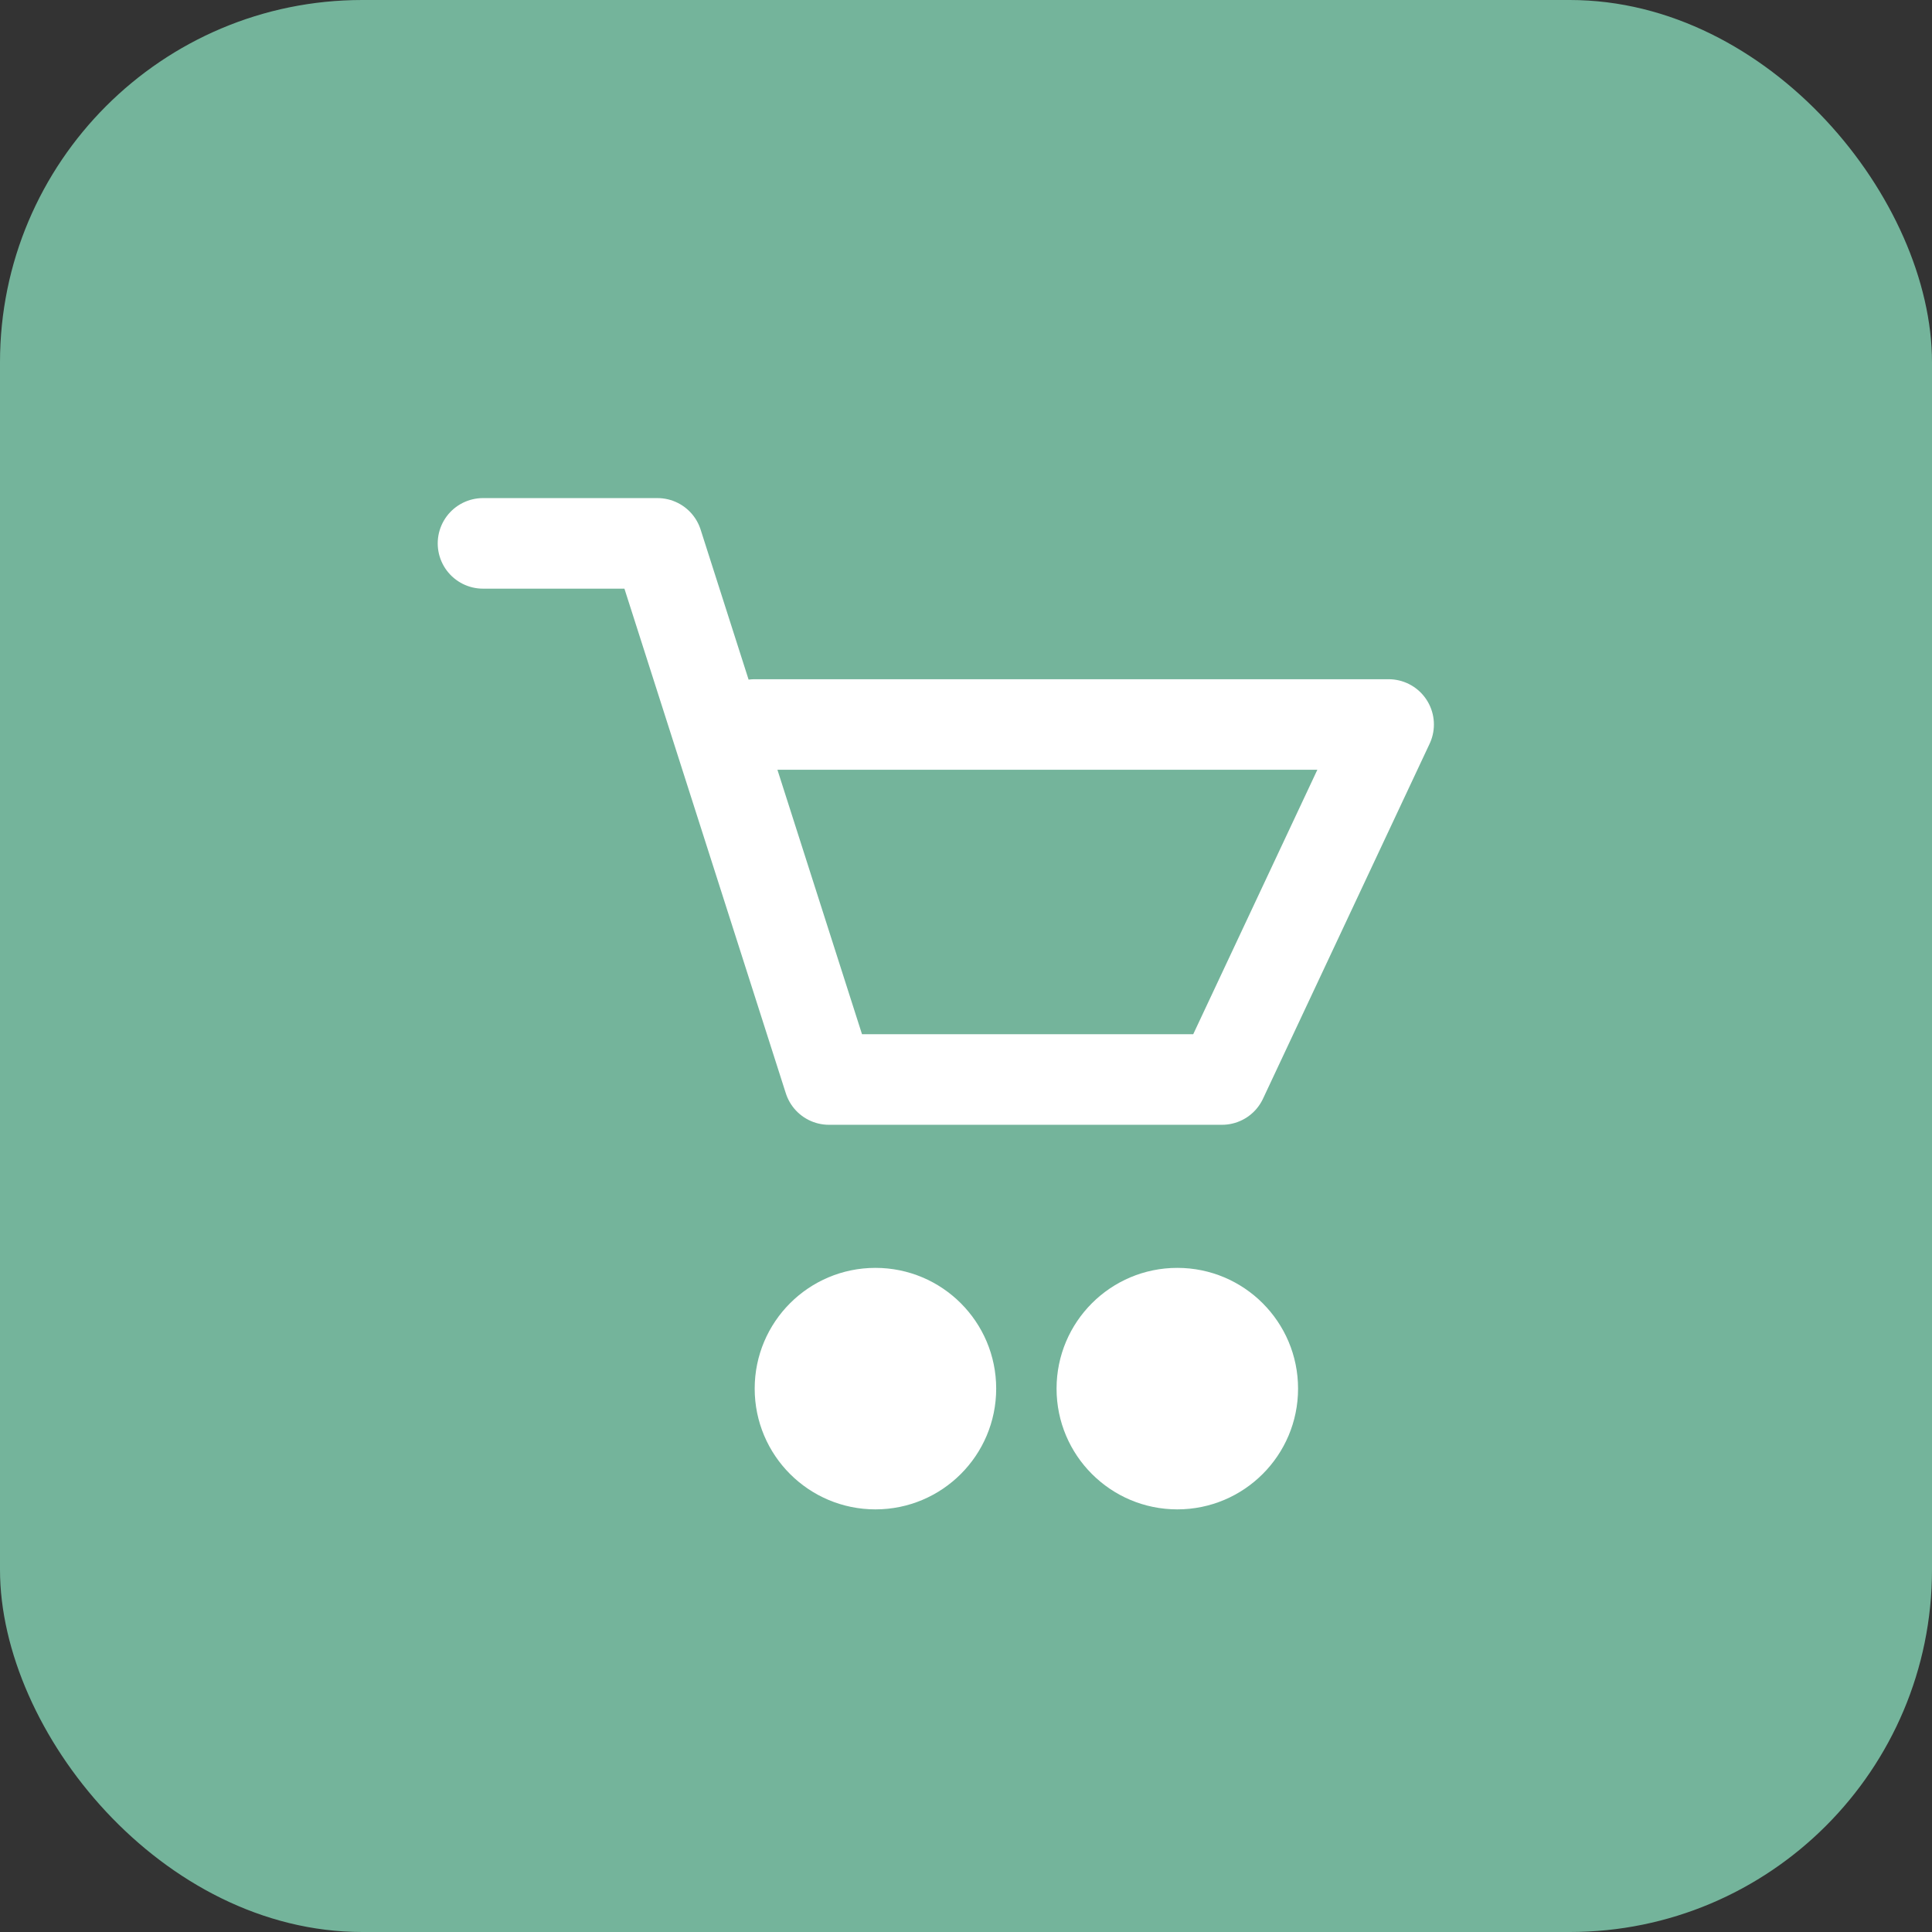 
<svg xmlns="http://www.w3.org/2000/svg" width="64" height="64" viewBox="0 0 64 64" fill="none">
  <rect x="0" y="0" width="64" height="64" fill="#333333" stroke="none"/>
  <rect width="64" height="64" rx="12" fill="#74B49B"/>
  <path d="M16 18H21.78L27.46 35.76H40.48L46 24H25" stroke="white" stroke-width="3" stroke-linecap="round" stroke-linejoin="round"/>
  <circle cx="29" cy="46" r="4" fill="white"/>
  <circle cx="39" cy="46" r="4" fill="white"/>
</svg>
